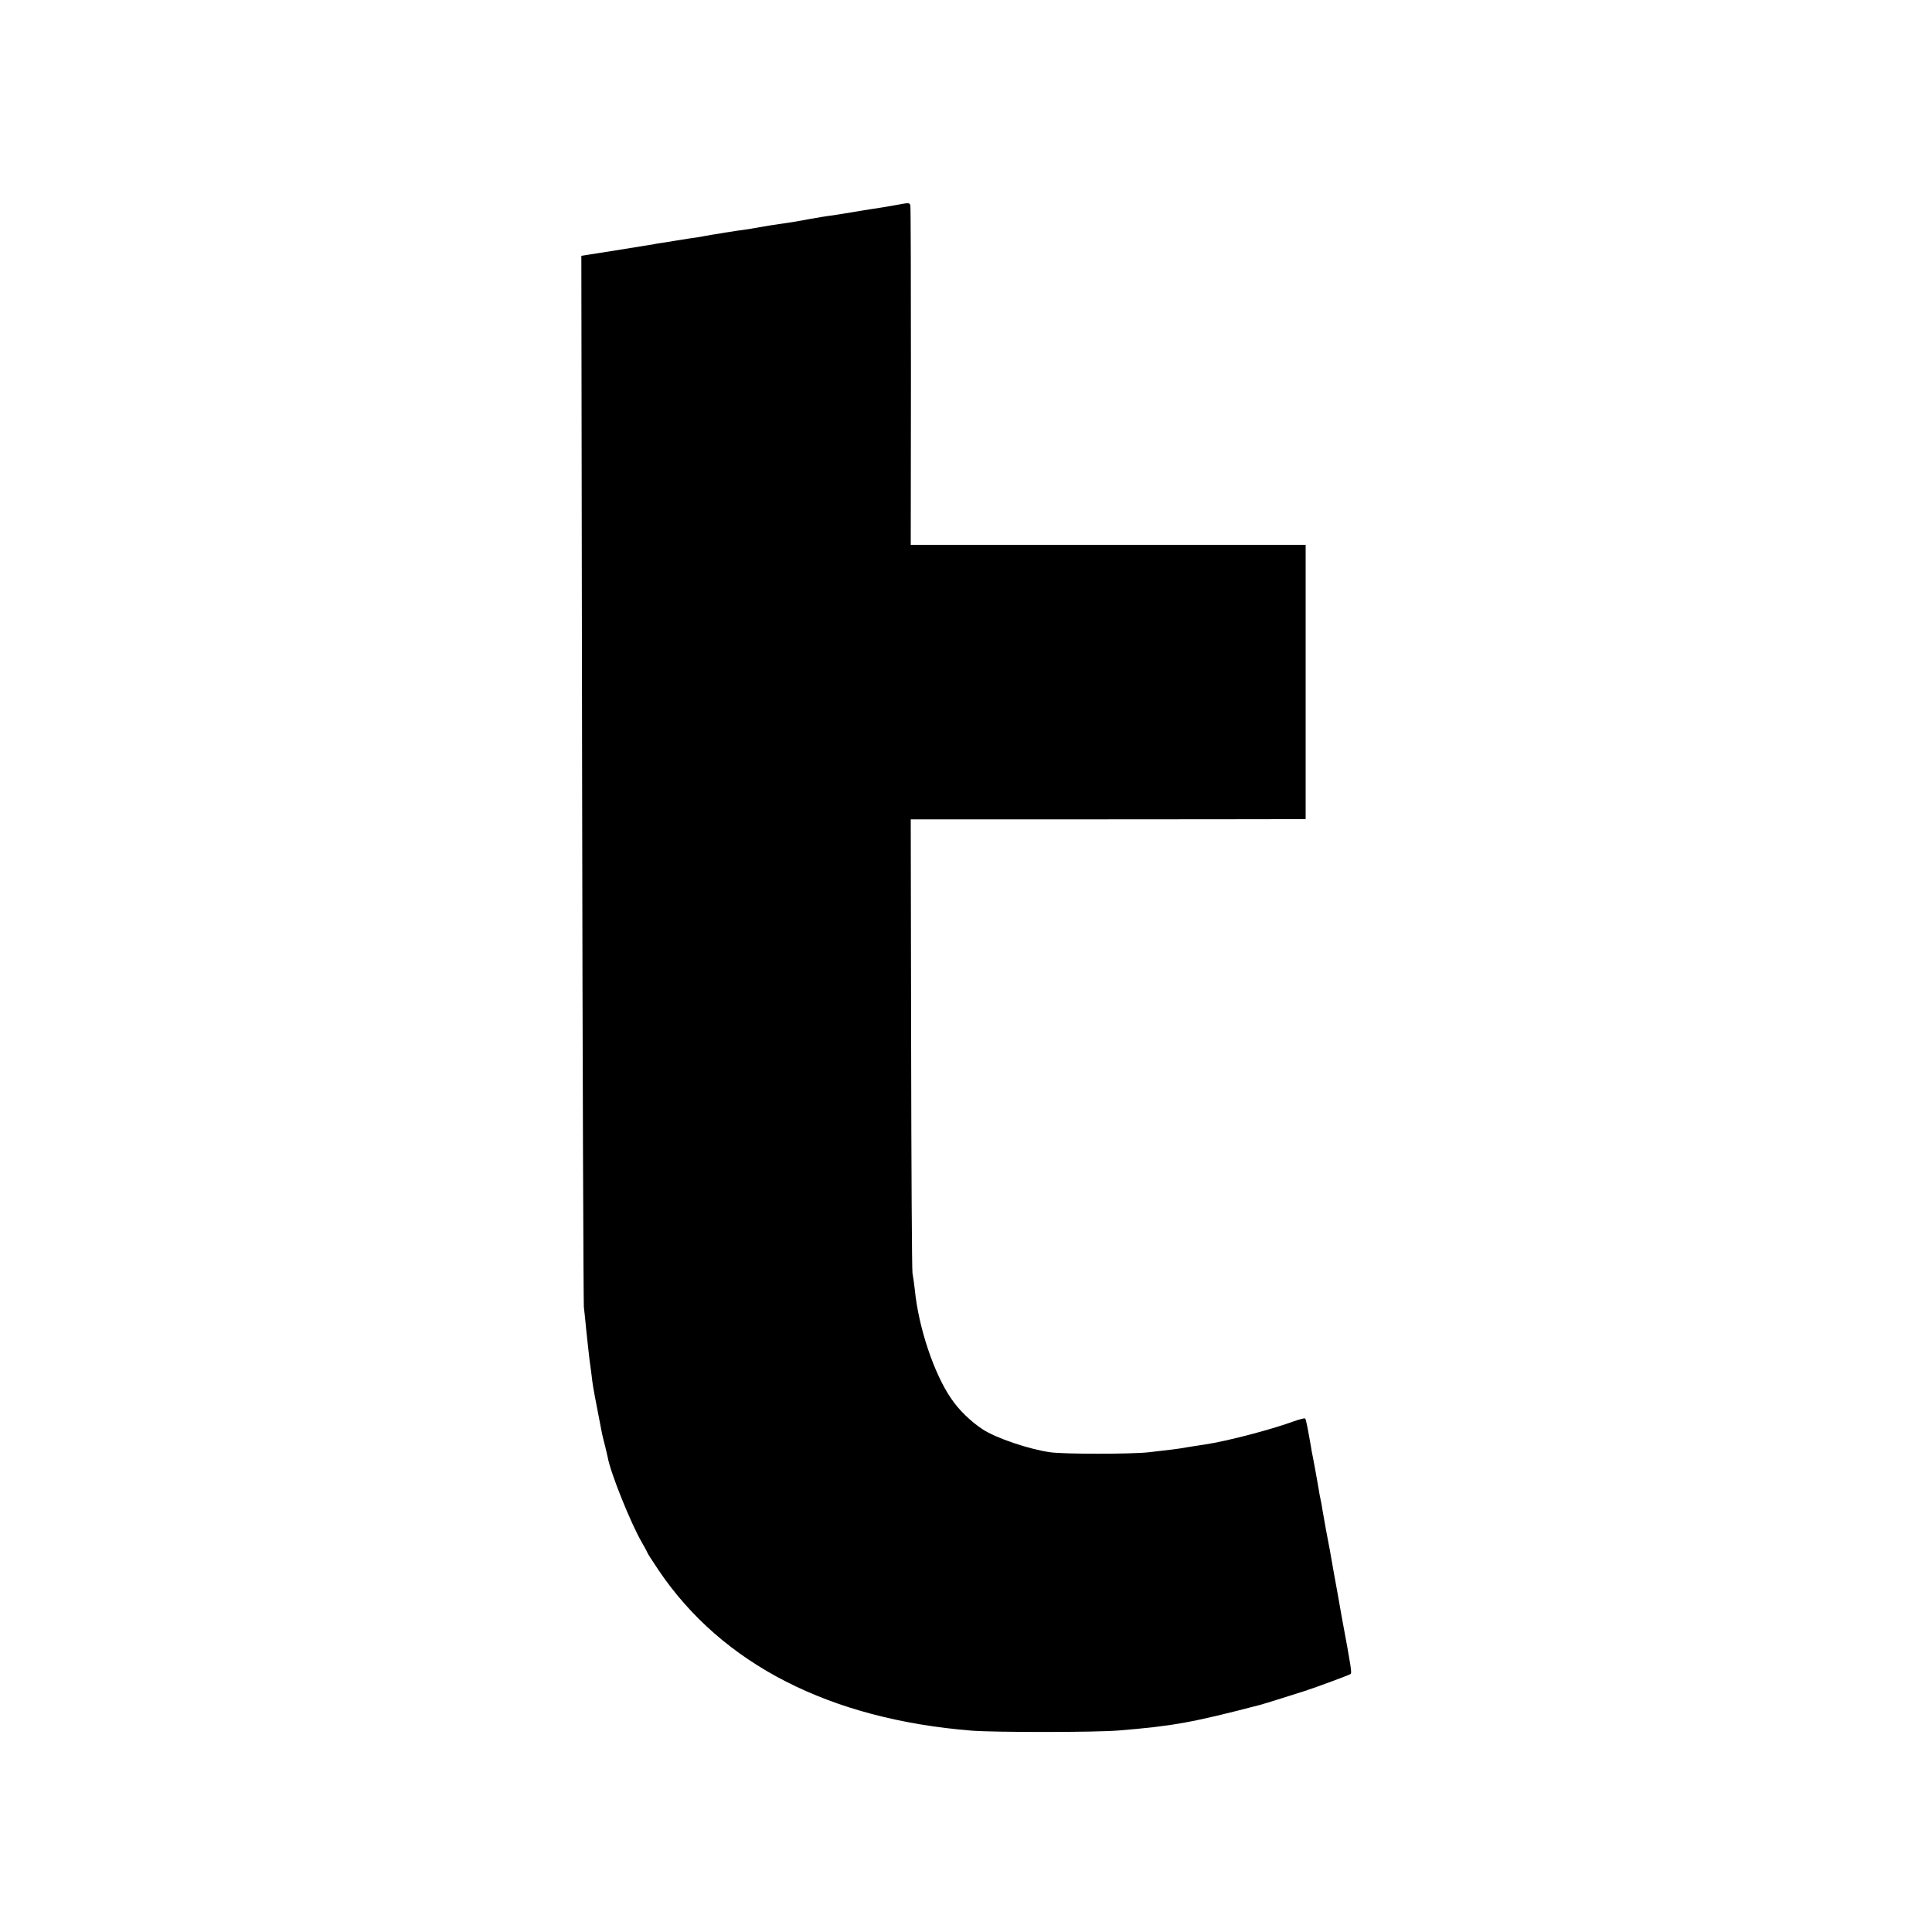 <?xml version="1.0" standalone="no"?>
<!DOCTYPE svg PUBLIC "-//W3C//DTD SVG 20010904//EN"
 "http://www.w3.org/TR/2001/REC-SVG-20010904/DTD/svg10.dtd">
<svg version="1.0" xmlns="http://www.w3.org/2000/svg"
 width="1000pt" height="1000pt" viewBox="0 0 1000 1000"
 preserveAspectRatio="xMidYMid meet">
<g transform="translate(0,1000) scale(0.1,-0.1)"
fill="#000000" stroke="none">
<path d="M4645 8940 c-22 -4 -56 -10 -75 -13 -36 -5 -153 -24 -205 -33 -16 -3
-46 -7 -65 -10 -19 -2 -72 -11 -117 -19 -45 -9 -101 -18 -125 -21 -38 -5 -113
-17 -173 -28 -11 -2 -42 -7 -68 -10 -27 -4 -56 -9 -65 -10 -10 -2 -39 -7 -67
-11 -27 -5 -52 -9 -55 -10 -3 -1 -30 -5 -60 -9 -30 -5 -64 -10 -75 -12 -11 -2
-36 -6 -55 -9 -19 -3 -44 -6 -55 -9 -11 -2 -100 -16 -198 -32 l-178 -28 4
-2701 c2 -1485 7 -2718 9 -2740 3 -22 8 -74 12 -115 4 -41 12 -111 17 -155 6
-44 13 -96 15 -116 4 -31 13 -80 50 -269 3 -14 10 -43 16 -65 5 -22 12 -49 14
-60 14 -79 119 -340 176 -438 15 -26 28 -50 28 -52 0 -3 27 -45 60 -94 328
-485 884 -770 1622 -829 121 -9 635 -9 758 1 279 23 377 40 730 132 17 4 147
45 235 73 64 21 223 80 235 87 8 5 5 26 -45 295 -8 47 -18 100 -21 119 -3 18
-8 43 -10 55 -2 11 -11 59 -19 106 -8 47 -17 96 -20 110 -5 23 -18 96 -30 165
-2 17 -7 41 -10 55 -3 14 -8 39 -10 55 -13 73 -25 142 -30 165 -3 14 -8 39
-10 55 -18 102 -25 139 -30 143 -2 3 -31 -5 -62 -16 -118 -43 -345 -102 -453
-118 -19 -3 -60 -9 -90 -14 -55 -10 -75 -12 -205 -27 -93 -10 -435 -10 -508 0
-109 15 -281 73 -351 119 -61 40 -123 100 -162 158 -90 130 -170 370 -189 565
-4 33 -9 71 -12 85 -3 14 -6 548 -7 1187 l-2 1162 930 0 c512 0 972 1 1022 1
l92 0 0 710 0 710 -1022 0 -1022 0 1 873 c0 479 -1 878 -3 885 -5 13 -9 13
-67 2z"/>
</g>
</svg>
